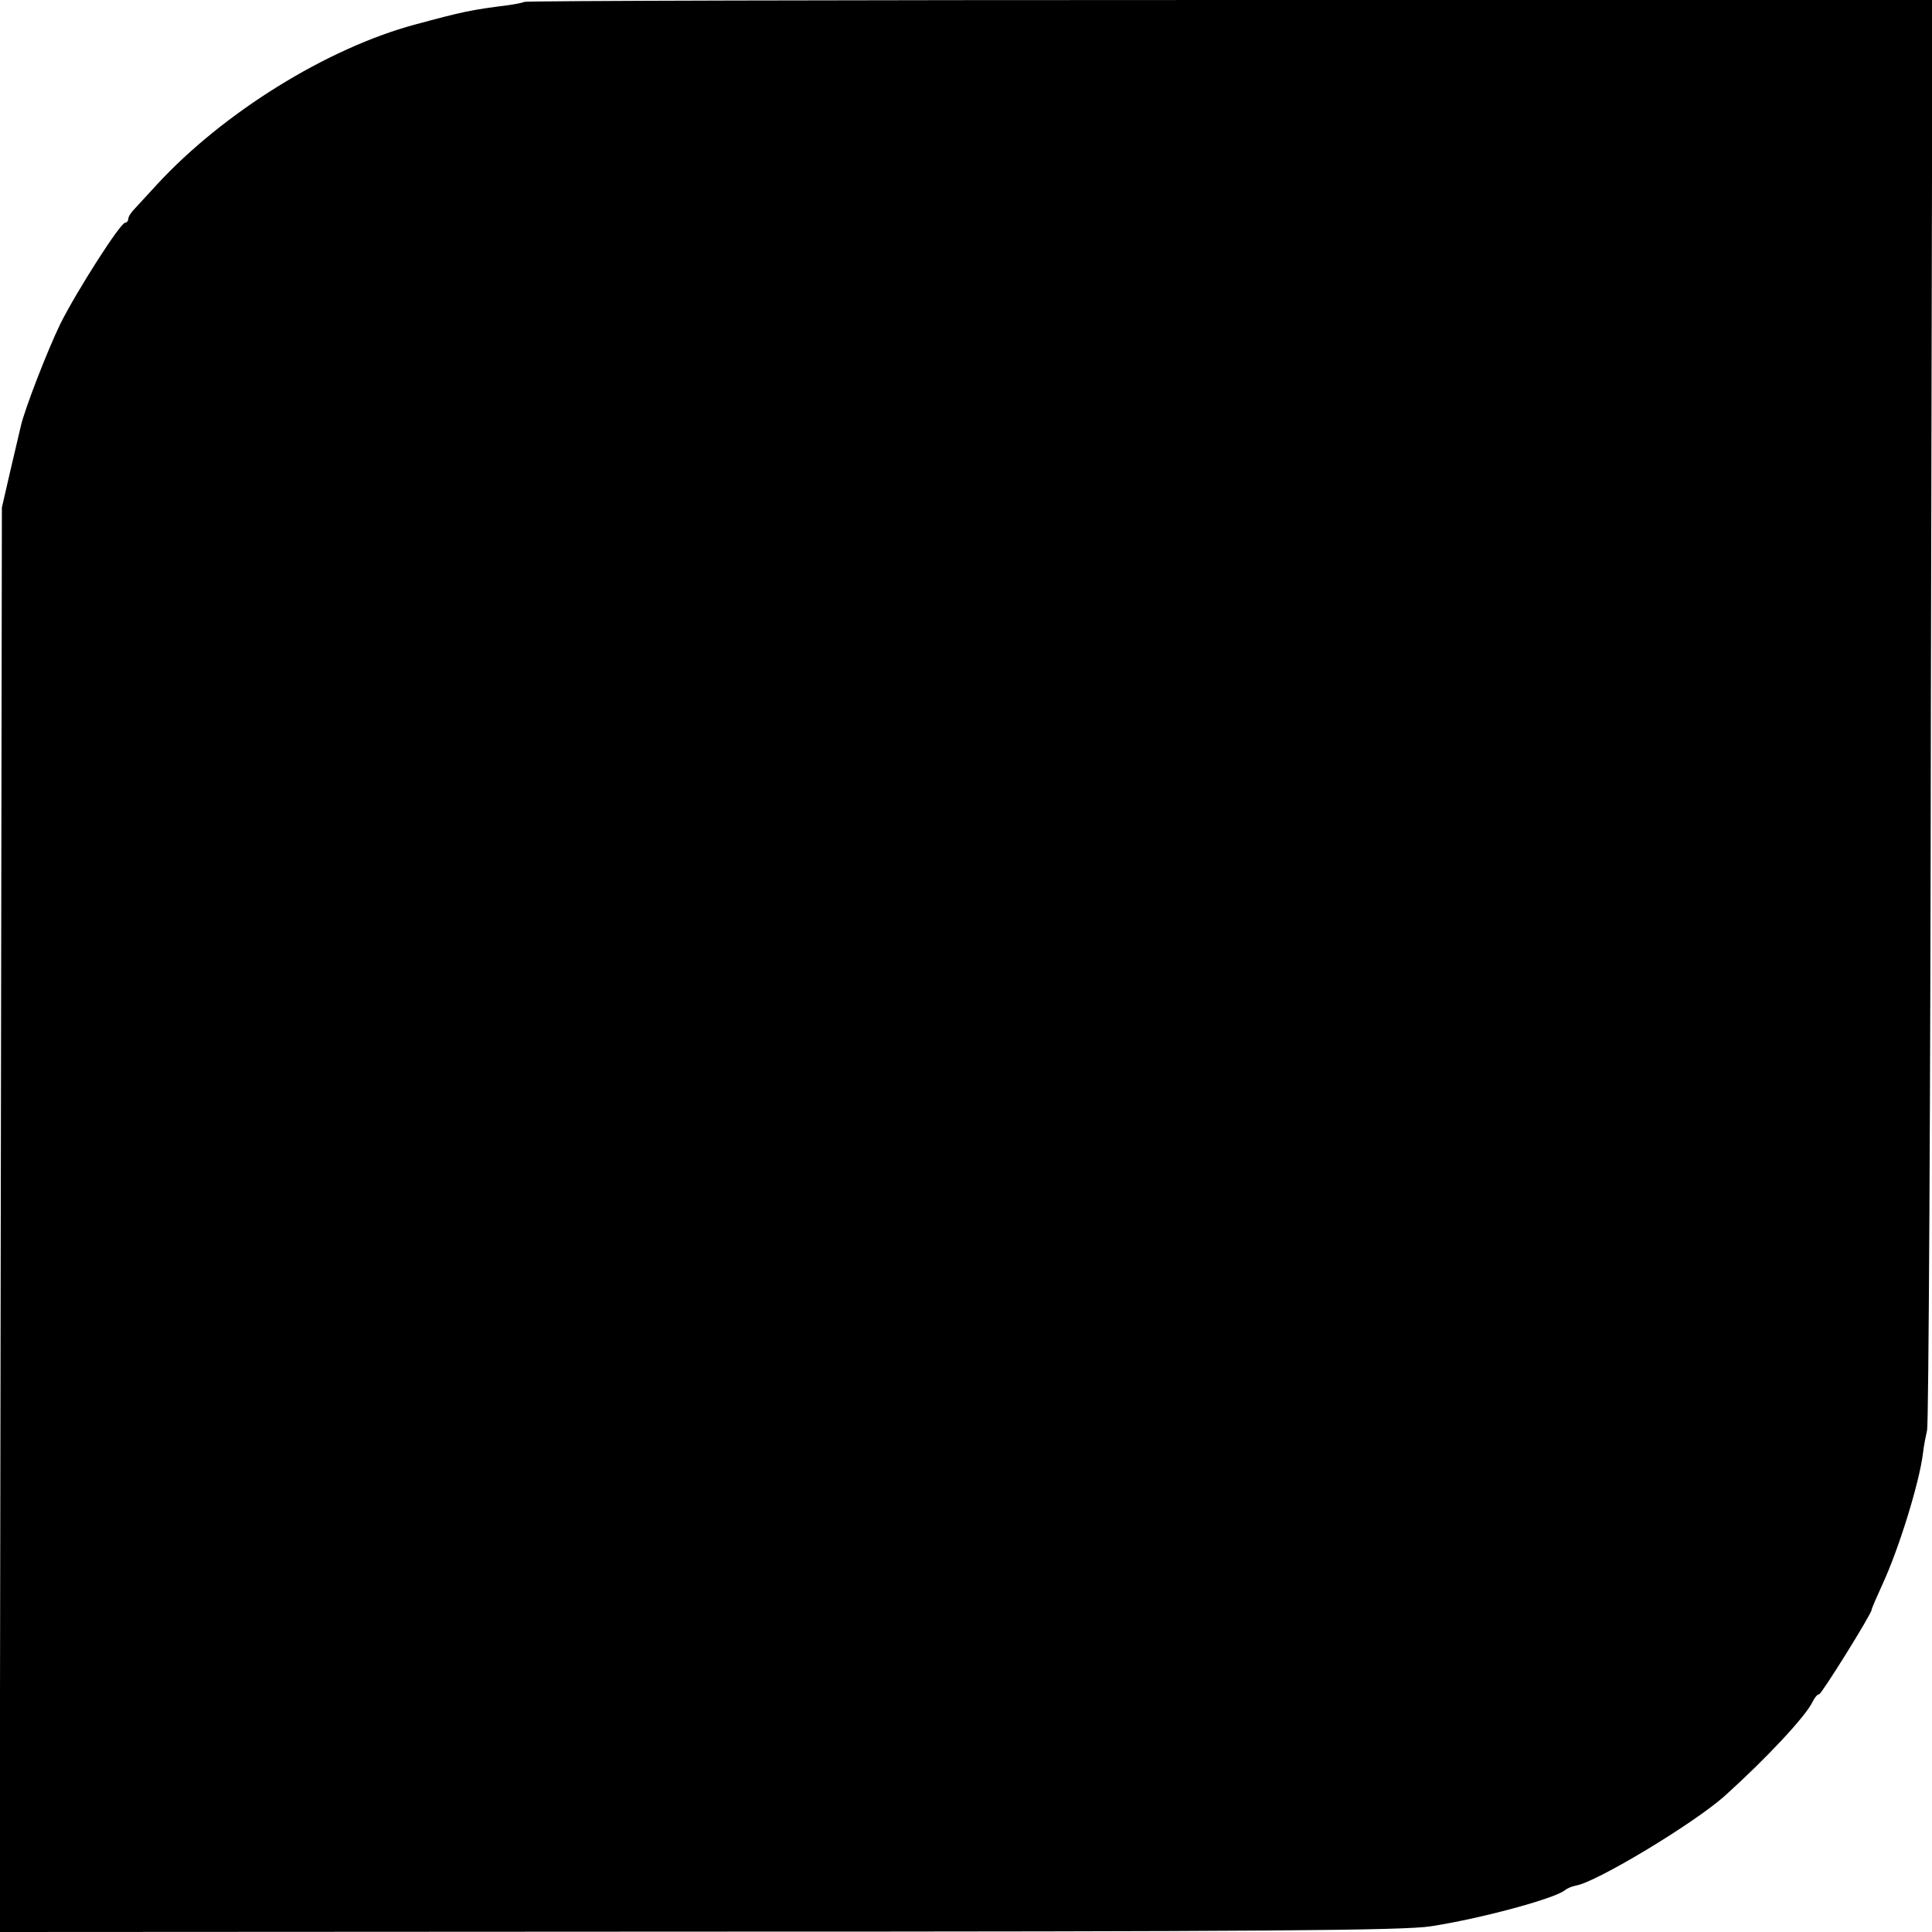 <?xml version="1.0" standalone="no"?>
<!DOCTYPE svg PUBLIC "-//W3C//DTD SVG 20010904//EN"
 "http://www.w3.org/TR/2001/REC-SVG-20010904/DTD/svg10.dtd">
<svg version="1.0" xmlns="http://www.w3.org/2000/svg"
 width="512pt" height="512pt" viewBox="0 0 512 512"
 preserveAspectRatio="xMidYMid meet">
<g transform="translate(0,512) scale(0.1,-0.1)"
fill="#000000" stroke="none">
<path d="M1389 5115 c-3 -2 -22 -6 -44 -9 -96 -12 -119 -17 -245 -51 -234 -63
-509 -234 -684 -424 -23 -25 -49 -53 -58 -63 -10 -10 -18 -22 -18 -28 0 -5 -4
-10 -8 -10 -13 0 -129 -182 -172 -268 -34 -70 -95 -227 -105 -272 -2 -8 -14
-60 -27 -115 l-23 -100 -3 -1888 -3 -1887 1853 1 c1488 0 1870 3 1939 14 131
20 327 73 355 95 6 5 19 11 30 13 53 8 312 164 394 237 110 99 216 212 234
251 5 10 12 19 17 19 6 0 139 213 139 224 0 3 13 33 29 68 43 93 97 267 107
346 2 20 8 48 11 62 4 14 9 872 10 1908 l4 1882 -1864 0 c-1026 0 -1866 -2
-1868 -5z"/>
</g>
</svg>
